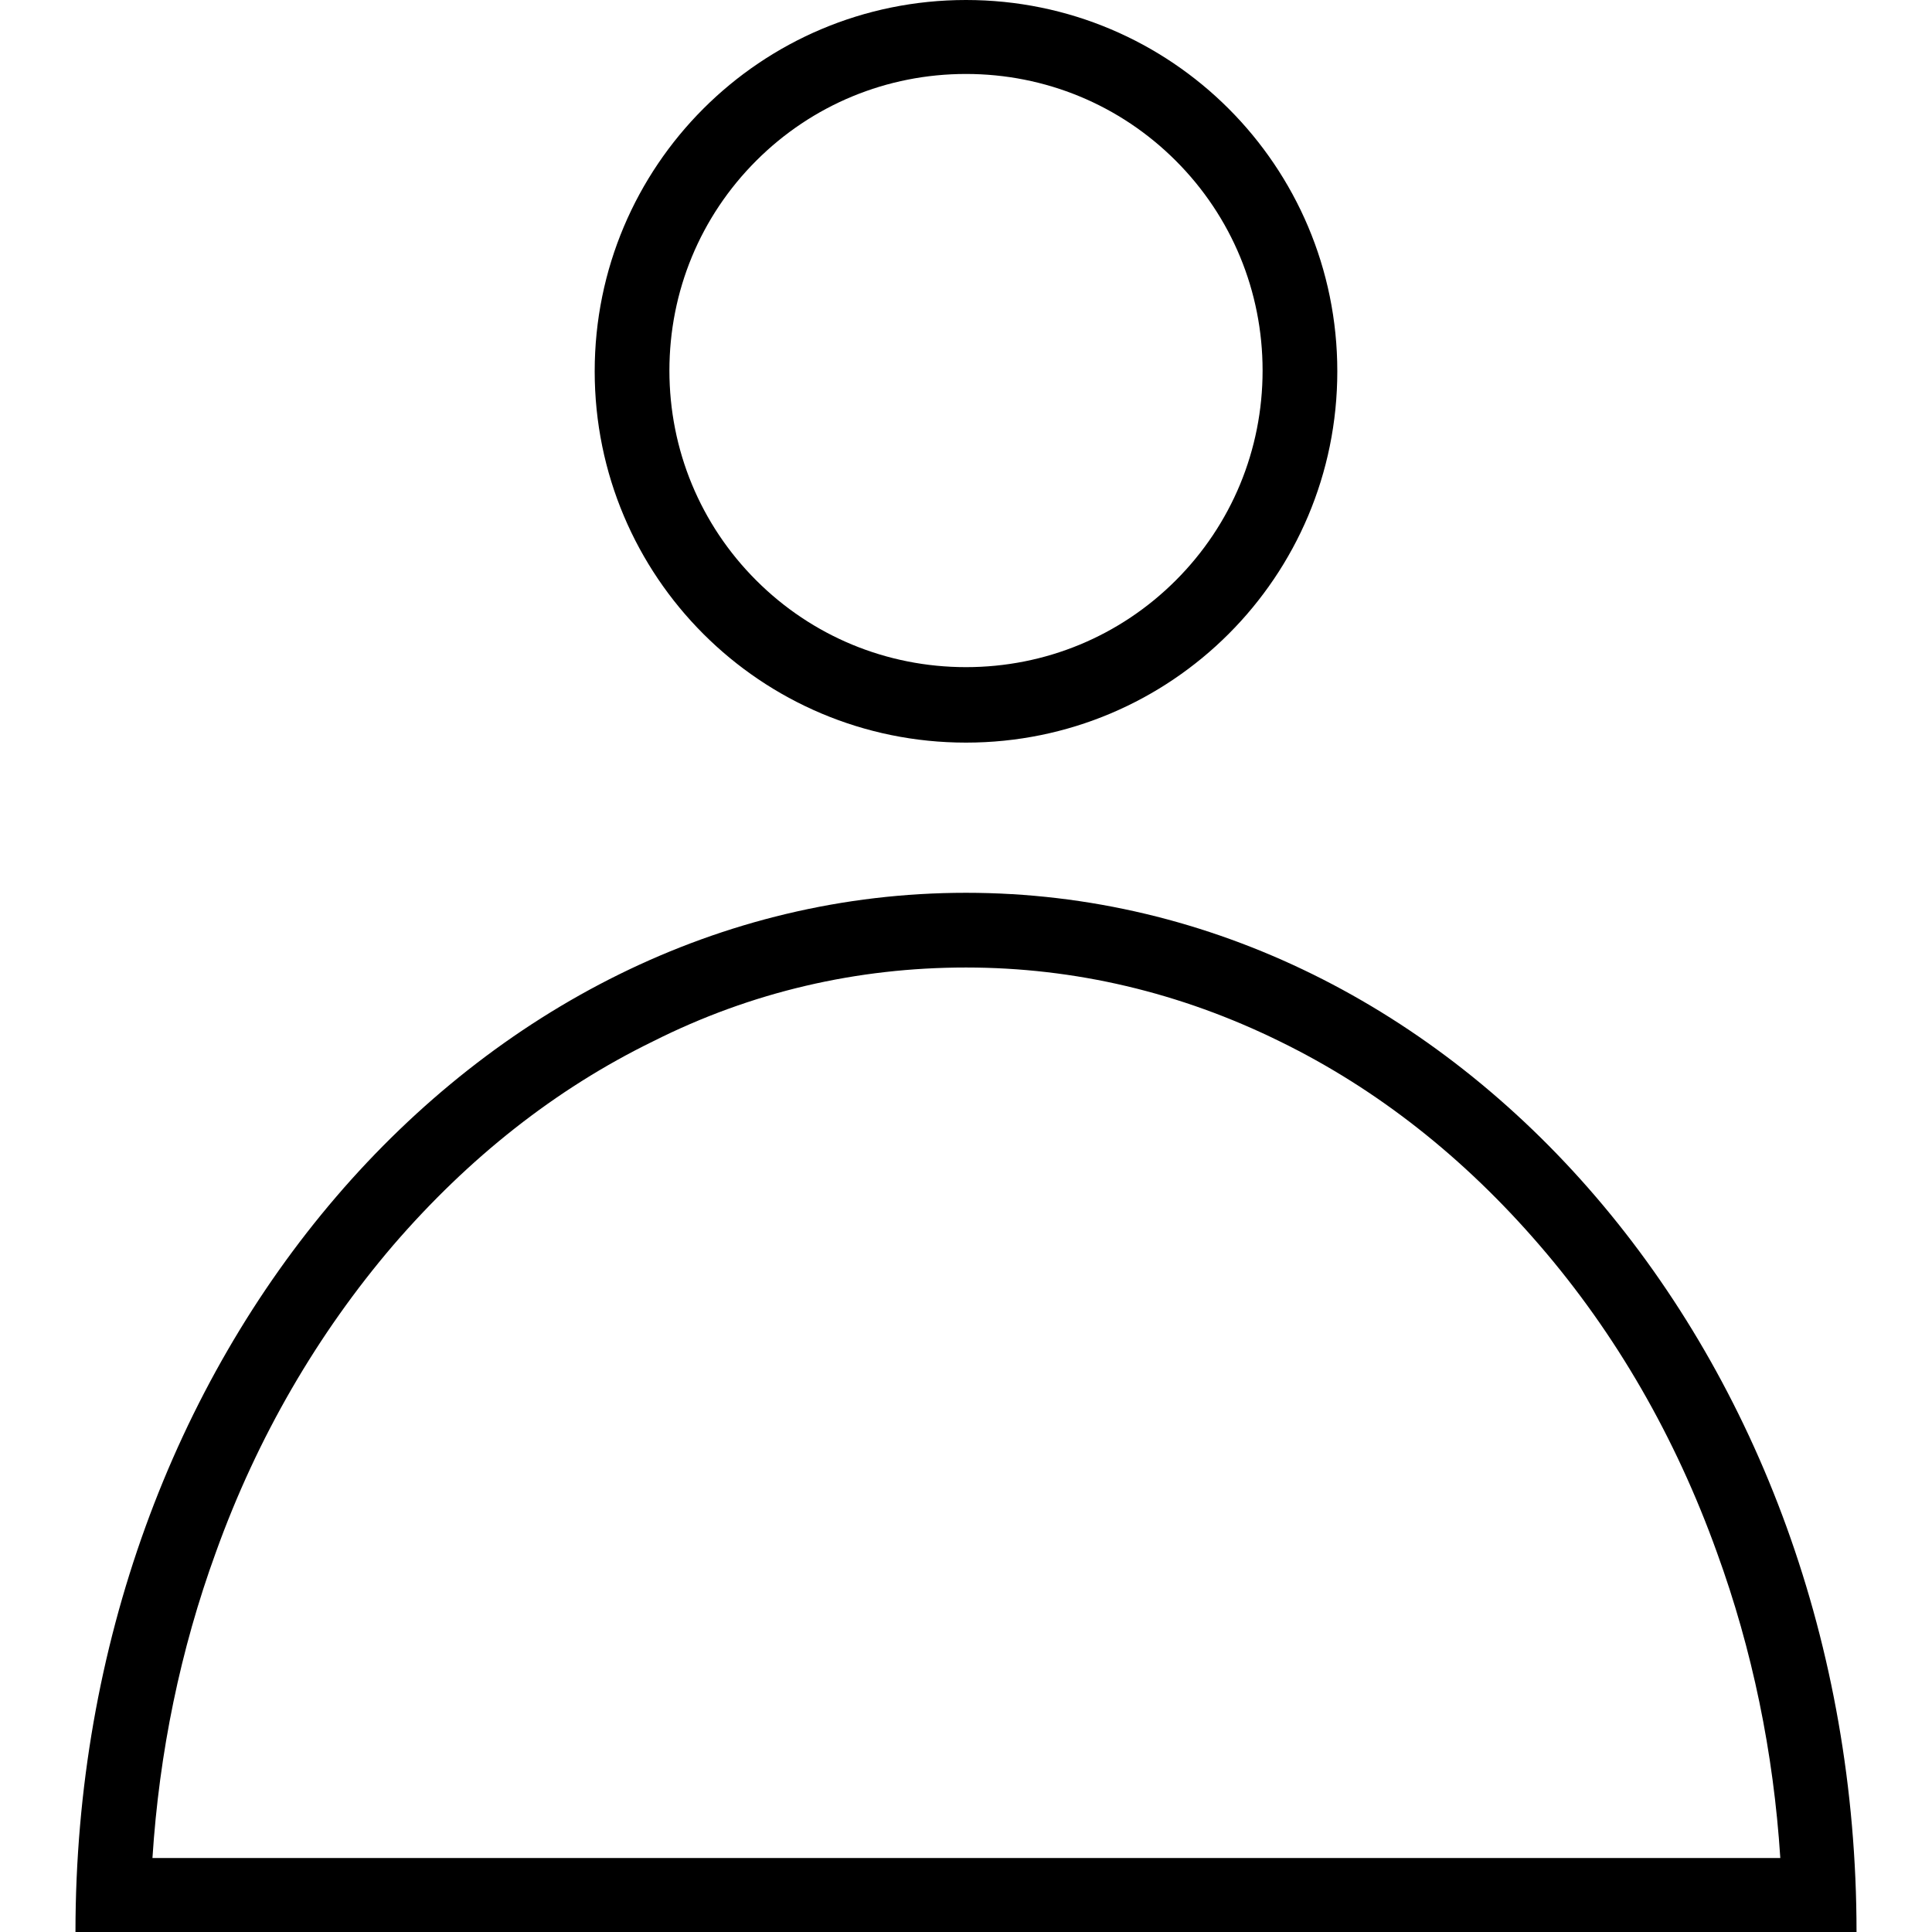 <?xml version="1.0" encoding="utf-8"?>
<!-- Svg Vector Icons : http://www.onlinewebfonts.com/icon -->
<!DOCTYPE svg PUBLIC "-//W3C//DTD SVG 1.1//EN" "http://www.w3.org/Graphics/SVG/1.1/DTD/svg11.dtd">
<svg version="1.1" xmlns="http://www.w3.org/2000/svg" xmlns:xlink="http://www.w3.org/1999/xlink" x="0px" y="0px" viewBox="0 0 256 256" enable-background="new 0 0 256 256" xml:space="preserve">
<g><g><path fill="#000000" d="M128,9.8c10.5,0,20.4,4.1,27.8,11.5c7.4,7.4,11.5,17.3,11.5,27.8s-4.1,20.4-11.5,27.8c-7.4,7.4-17.3,11.5-27.8,11.5c-10.5,0-20.4-4.1-27.8-11.5c-7.4-7.4-11.5-17.3-11.5-27.8s4.1-20.4,11.5-27.8C107.6,13.9,117.5,9.8,128,9.8 M128,0c-27.2,0-49.2,22-49.2,49.2c0,27.2,22,49.2,49.2,49.2c27.2,0,49.2-22,49.2-49.2C177.2,22,155.2,0,128,0L128,0z"/><path fill="#000000" d="M128,128.2c14.4,0,28.4,3.3,41.6,9.8c12.9,6.3,24.4,15.4,34.4,27c10.1,11.7,18,25.4,23.5,40.7c4.7,12.9,7.5,26.5,8.4,40.5H20.2c0.9-14,3.7-27.6,8.4-40.5c5.5-15.3,13.5-29,23.5-40.7c10-11.6,21.5-20.7,34.4-27C99.6,131.4,113.6,128.2,128,128.2 M128,118.3c-65.2,0-118,61.5-118,137.7h236C246,179.8,193.2,118.3,128,118.3L128,118.3z"/></g></g>
</svg>